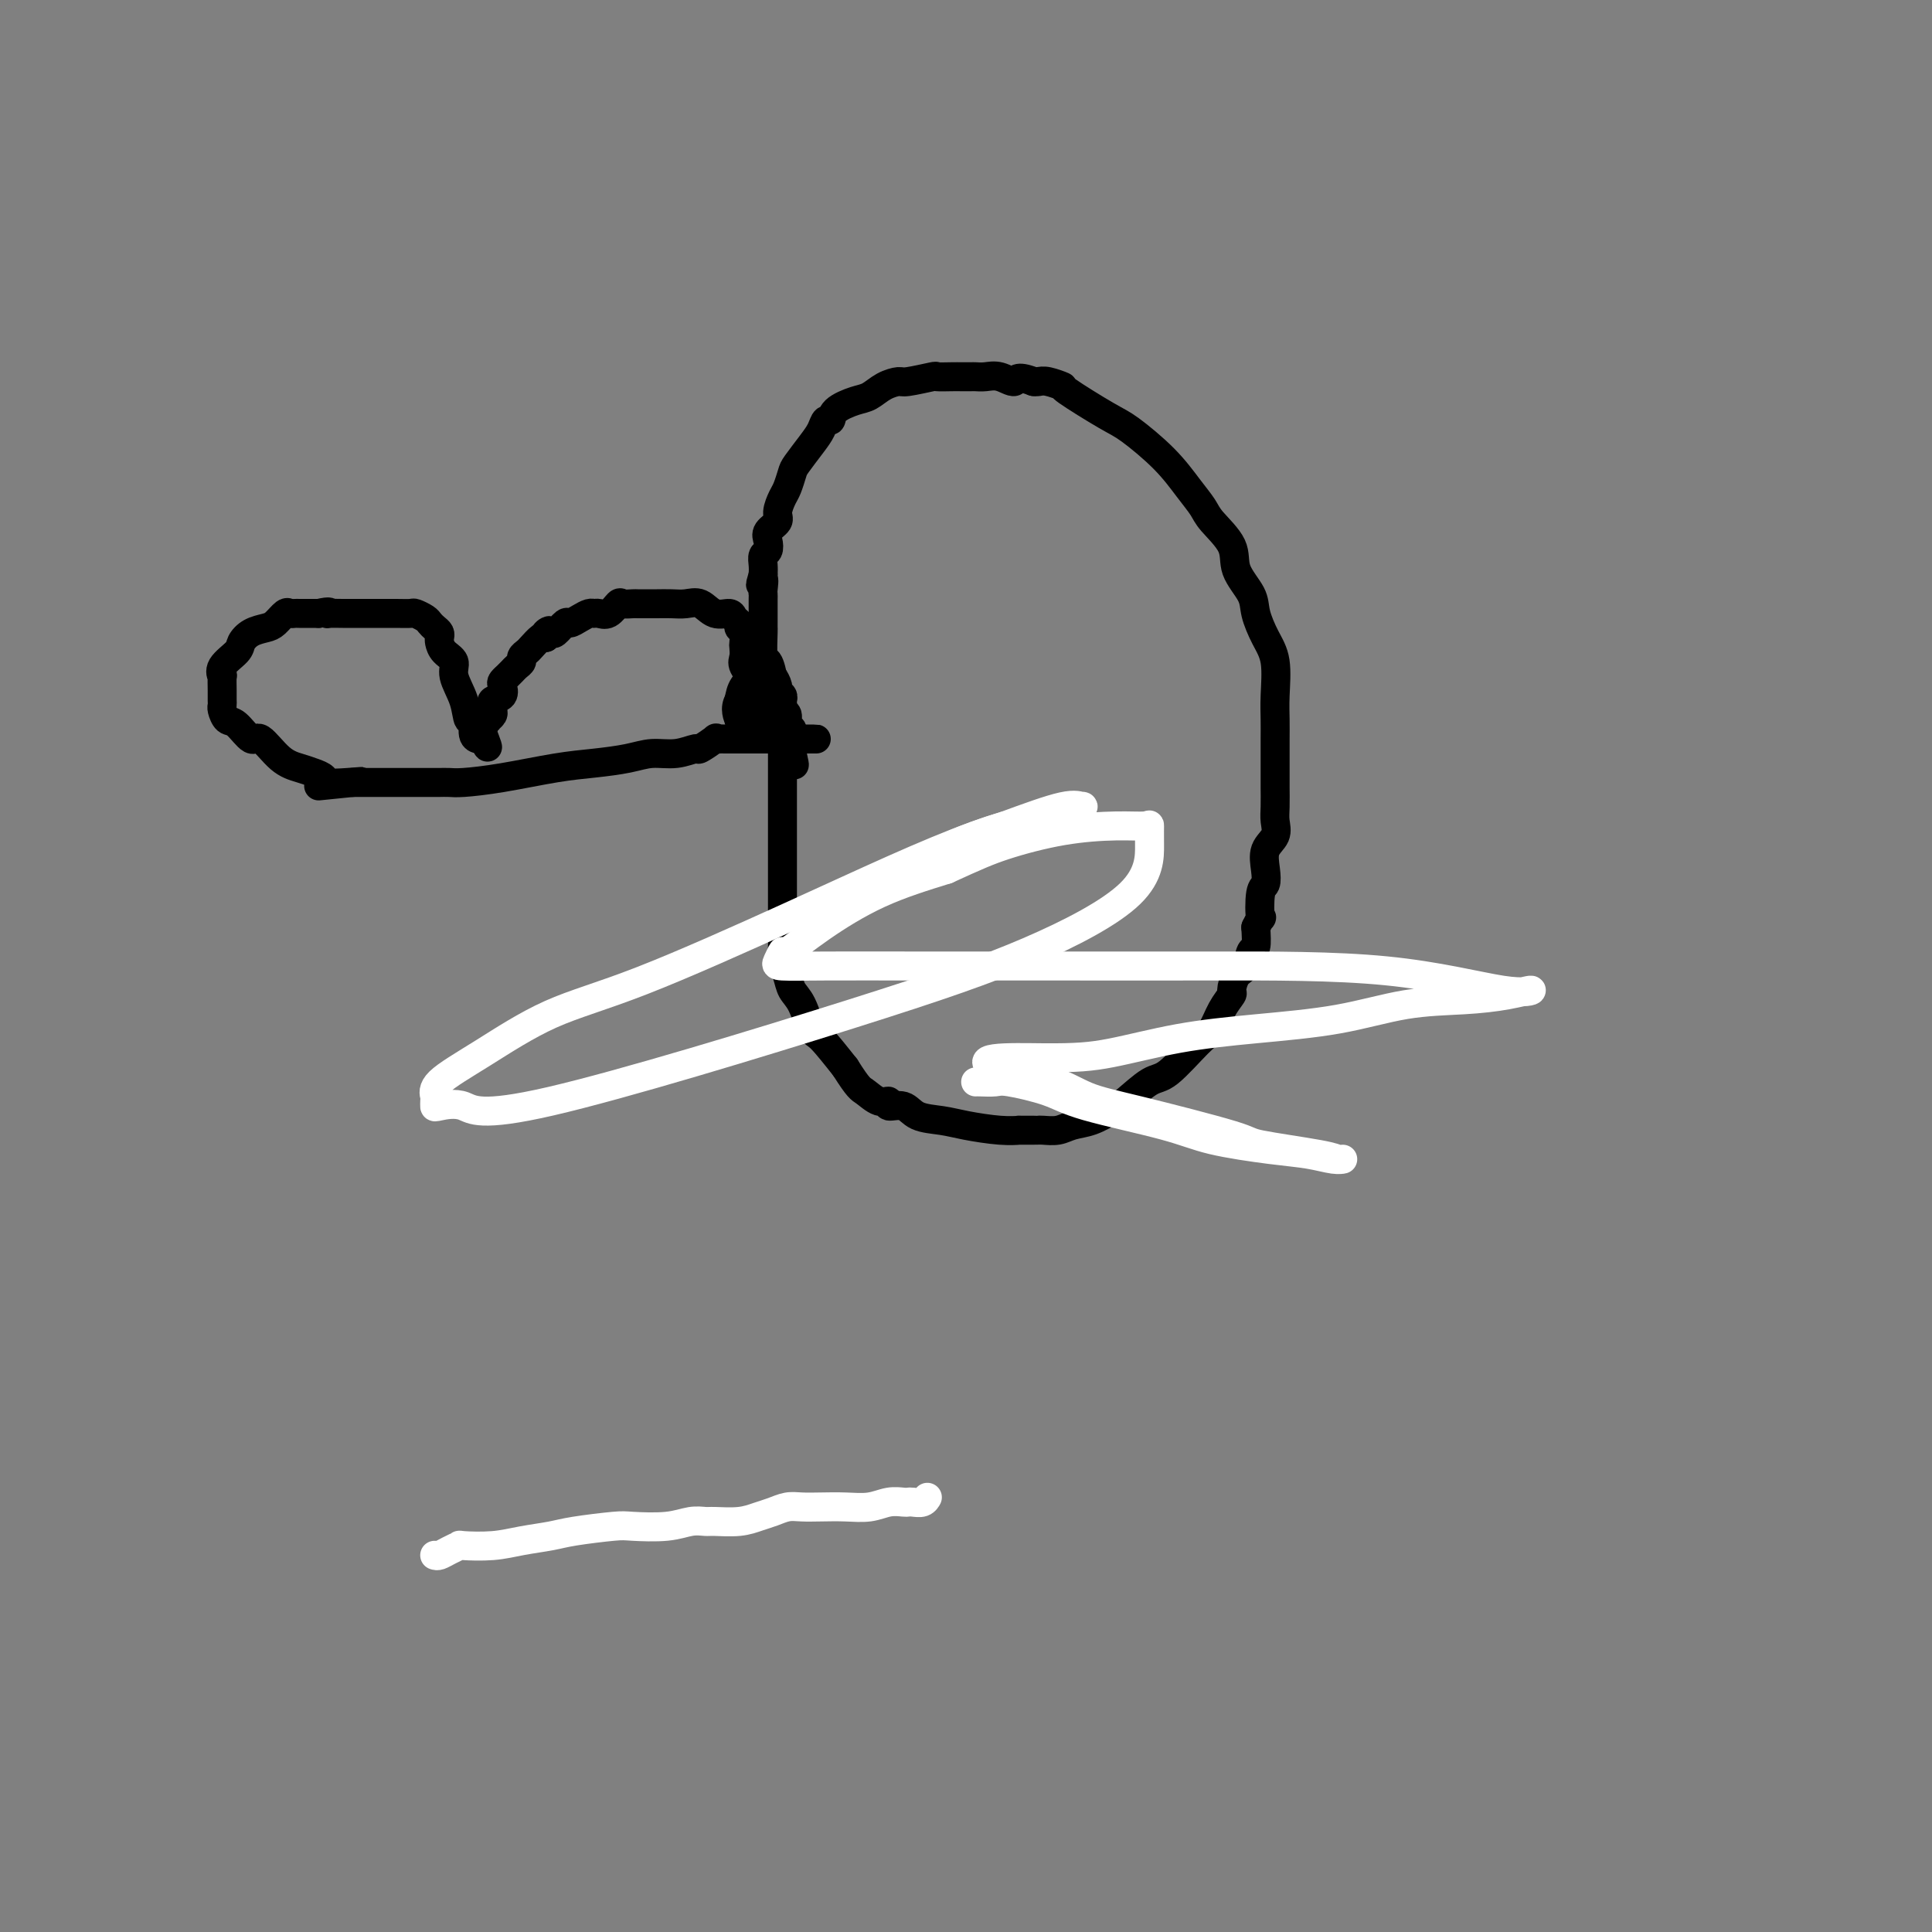<svg viewBox='0 0 400 400' version='1.1' xmlns='http://www.w3.org/2000/svg' xmlns:xlink='http://www.w3.org/1999/xlink'><rect x="0" y="0" width="400" height="400" fill="#808080" stroke="none"/><g fill='none' stroke='#000000' stroke-width='6' stroke-linecap='round' stroke-linejoin='round'><path d='M162,147c0.000,0.328 0.000,0.657 0,1c-0.000,0.343 -0.000,0.701 0,1c0.000,0.299 0.000,0.539 0,1c-0.000,0.461 -0.000,1.141 0,2c0.000,0.859 0.000,1.896 0,3c-0.000,1.104 -0.000,2.277 0,3c0.000,0.723 0.000,0.998 0,2c-0.000,1.002 -0.000,2.730 0,4c0.000,1.270 0.000,2.081 0,3c-0.000,0.919 -0.000,1.947 0,3c0.000,1.053 0.000,2.131 0,3c-0.000,0.869 -0.000,1.527 0,2c0.000,0.473 0.000,0.760 0,1c-0.000,0.240 -0.000,0.433 0,1c0.000,0.567 0.000,1.507 0,2c-0.000,0.493 -0.000,0.539 0,1c0.000,0.461 0.000,1.336 0,2c-0.000,0.664 -0.000,1.118 0,2c0.000,0.882 0.000,2.193 0,3c-0.000,0.807 -0.001,1.111 0,2c0.001,0.889 0.003,2.362 0,3c-0.003,0.638 -0.013,0.439 0,1c0.013,0.561 0.048,1.880 0,3c-0.048,1.120 -0.178,2.041 0,3c0.178,0.959 0.664,1.955 1,3c0.336,1.045 0.521,2.139 1,3c0.479,0.861 1.252,1.488 2,3c0.748,1.512 1.471,3.907 2,5c0.529,1.093 0.866,0.884 2,2c1.134,1.116 3.067,3.558 5,6'/><path d='M175,221c2.770,4.410 3.197,4.434 4,5c0.803,0.566 1.984,1.675 3,2c1.016,0.325 1.867,-0.134 2,0c0.133,0.134 -0.453,0.862 0,1c0.453,0.138 1.944,-0.313 3,0c1.056,0.313 1.679,1.390 3,2c1.321,0.610 3.342,0.752 5,1c1.658,0.248 2.952,0.602 5,1c2.048,0.398 4.850,0.839 7,1c2.150,0.161 3.649,0.043 4,0c0.351,-0.043 -0.447,-0.011 0,0c0.447,0.011 2.138,-0.000 3,0c0.862,0.000 0.894,0.012 1,0c0.106,-0.012 0.287,-0.048 1,0c0.713,0.048 1.960,0.181 3,0c1.040,-0.181 1.875,-0.676 3,-1c1.125,-0.324 2.542,-0.477 4,-1c1.458,-0.523 2.957,-1.414 4,-2c1.043,-0.586 1.630,-0.865 3,-2c1.370,-1.135 3.521,-3.125 5,-4c1.479,-0.875 2.285,-0.634 4,-2c1.715,-1.366 4.340,-4.339 6,-6c1.660,-1.661 2.356,-2.010 3,-3c0.644,-0.990 1.237,-2.620 2,-4c0.763,-1.380 1.696,-2.510 2,-3c0.304,-0.490 -0.020,-0.338 0,-1c0.020,-0.662 0.384,-2.136 1,-3c0.616,-0.864 1.485,-1.118 2,-2c0.515,-0.882 0.677,-2.391 1,-3c0.323,-0.609 0.807,-0.317 1,-1c0.193,-0.683 0.097,-2.342 0,-4'/><path d='M260,192c1.634,-3.422 1.221,-1.476 1,-2c-0.221,-0.524 -0.248,-3.519 0,-5c0.248,-1.481 0.770,-1.450 1,-2c0.230,-0.550 0.167,-1.682 0,-3c-0.167,-1.318 -0.437,-2.822 0,-4c0.437,-1.178 1.581,-2.029 2,-3c0.419,-0.971 0.112,-2.062 0,-3c-0.112,-0.938 -0.030,-1.724 0,-3c0.030,-1.276 0.008,-3.043 0,-4c-0.008,-0.957 -0.003,-1.103 0,-2c0.003,-0.897 0.002,-2.546 0,-4c-0.002,-1.454 -0.006,-2.712 0,-4c0.006,-1.288 0.022,-2.606 0,-4c-0.022,-1.394 -0.084,-2.864 0,-5c0.084,-2.136 0.312,-4.937 0,-7c-0.312,-2.063 -1.166,-3.386 -2,-5c-0.834,-1.614 -1.649,-3.517 -2,-5c-0.351,-1.483 -0.239,-2.546 -1,-4c-0.761,-1.454 -2.394,-3.300 -3,-5c-0.606,-1.700 -0.185,-3.253 -1,-5c-0.815,-1.747 -2.865,-3.686 -4,-5c-1.135,-1.314 -1.355,-2.001 -2,-3c-0.645,-0.999 -1.716,-2.310 -3,-4c-1.284,-1.690 -2.783,-3.758 -5,-6c-2.217,-2.242 -5.154,-4.657 -7,-6c-1.846,-1.343 -2.603,-1.614 -5,-3c-2.397,-1.386 -6.435,-3.888 -8,-5c-1.565,-1.112 -0.657,-0.834 -1,-1c-0.343,-0.166 -1.939,-0.775 -3,-1c-1.061,-0.225 -1.589,-0.064 -2,0c-0.411,0.064 -0.706,0.032 -1,0'/><path d='M214,79c-3.859,-1.486 -3.505,-0.202 -4,0c-0.495,0.202 -1.838,-0.678 -3,-1c-1.162,-0.322 -2.144,-0.086 -3,0c-0.856,0.086 -1.586,0.023 -2,0c-0.414,-0.023 -0.513,-0.007 -1,0c-0.487,0.007 -1.363,0.006 -2,0c-0.637,-0.006 -1.034,-0.016 -2,0c-0.966,0.016 -2.502,0.059 -3,0c-0.498,-0.059 0.043,-0.219 -1,0c-1.043,0.219 -3.670,0.817 -5,1c-1.330,0.183 -1.362,-0.051 -2,0c-0.638,0.051 -1.883,0.386 -3,1c-1.117,0.614 -2.106,1.508 -3,2c-0.894,0.492 -1.692,0.582 -3,1c-1.308,0.418 -3.126,1.163 -4,2c-0.874,0.837 -0.805,1.765 -1,2c-0.195,0.235 -0.654,-0.223 -1,0c-0.346,0.223 -0.579,1.127 -1,2c-0.421,0.873 -1.030,1.713 -2,3c-0.970,1.287 -2.303,3.020 -3,4c-0.697,0.980 -0.759,1.207 -1,2c-0.241,0.793 -0.660,2.152 -1,3c-0.340,0.848 -0.599,1.186 -1,2c-0.401,0.814 -0.944,2.106 -1,3c-0.056,0.894 0.373,1.390 0,2c-0.373,0.610 -1.550,1.332 -2,2c-0.450,0.668 -0.173,1.281 0,2c0.173,0.719 0.242,1.543 0,2c-0.242,0.457 -0.796,0.546 -1,1c-0.204,0.454 -0.058,1.273 0,2c0.058,0.727 0.029,1.364 0,2'/><path d='M158,119c-1.083,3.676 -0.290,1.365 0,1c0.290,-0.365 0.078,1.216 0,2c-0.078,0.784 -0.021,0.772 0,1c0.021,0.228 0.006,0.696 0,1c-0.006,0.304 -0.001,0.444 0,1c0.001,0.556 -0.000,1.527 0,2c0.000,0.473 0.003,0.449 0,1c-0.003,0.551 -0.010,1.676 0,2c0.010,0.324 0.039,-0.154 0,1c-0.039,1.154 -0.147,3.941 0,5c0.147,1.059 0.547,0.391 1,1c0.453,0.609 0.959,2.496 1,4c0.041,1.504 -0.382,2.627 0,4c0.382,1.373 1.571,2.997 2,4c0.429,1.003 0.100,1.385 0,2c-0.100,0.615 0.029,1.462 0,2c-0.029,0.538 -0.218,0.769 0,1c0.218,0.231 0.842,0.464 1,1c0.158,0.536 -0.150,1.375 0,2c0.150,0.625 0.757,1.036 1,1c0.243,-0.036 0.121,-0.518 0,-1'/><path d='M164,157c0.927,3.058 0.244,0.205 0,-1c-0.244,-1.205 -0.050,-0.760 0,-1c0.050,-0.240 -0.043,-1.163 0,-2c0.043,-0.837 0.222,-1.586 0,-2c-0.222,-0.414 -0.844,-0.492 -1,-1c-0.156,-0.508 0.156,-1.445 0,-2c-0.156,-0.555 -0.778,-0.726 -1,-1c-0.222,-0.274 -0.045,-0.649 0,-1c0.045,-0.351 -0.044,-0.676 0,-1c0.044,-0.324 0.220,-0.647 0,-1c-0.220,-0.353 -0.837,-0.736 -1,-1c-0.163,-0.264 0.129,-0.411 0,-1c-0.129,-0.589 -0.680,-1.622 -1,-2c-0.320,-0.378 -0.410,-0.103 -1,0c-0.590,0.103 -1.682,0.033 -2,0c-0.318,-0.033 0.136,-0.028 0,0c-0.136,0.028 -0.861,0.080 -1,0c-0.139,-0.080 0.309,-0.291 0,0c-0.309,0.291 -1.374,1.083 -2,2c-0.626,0.917 -0.813,1.958 -1,3'/><path d='M153,145c-1.066,1.691 -0.232,3.420 0,4c0.232,0.580 -0.138,0.011 0,0c0.138,-0.011 0.785,0.537 1,1c0.215,0.463 -0.001,0.842 0,1c0.001,0.158 0.220,0.094 1,0c0.780,-0.094 2.120,-0.218 3,0c0.880,0.218 1.301,0.776 2,1c0.699,0.224 1.678,0.113 2,0c0.322,-0.113 -0.012,-0.226 0,0c0.012,0.226 0.372,0.793 1,1c0.628,0.207 1.526,0.056 2,0c0.474,-0.056 0.526,-0.015 1,0c0.474,0.015 1.371,0.004 2,0c0.629,-0.004 0.990,-0.001 1,0c0.010,0.001 -0.332,0.000 -1,0c-0.668,-0.000 -1.664,-0.000 -2,0c-0.336,0.000 -0.014,0.000 0,0c0.014,-0.000 -0.282,-0.000 -1,0c-0.718,0.000 -1.859,0.000 -3,0'/><path d='M162,153c-1.883,-0.000 -3.589,-0.000 -5,0c-1.411,0.000 -2.526,0.001 -3,0c-0.474,-0.001 -0.306,-0.002 -1,0c-0.694,0.002 -2.250,0.008 -3,0c-0.750,-0.008 -0.696,-0.031 -1,0c-0.304,0.031 -0.968,0.118 -1,0c-0.032,-0.118 0.568,-0.439 0,0c-0.568,0.439 -2.305,1.637 -3,2c-0.695,0.363 -0.347,-0.110 -1,0c-0.653,0.110 -2.308,0.802 -4,1c-1.692,0.198 -3.422,-0.098 -5,0c-1.578,0.098 -3.003,0.590 -5,1c-1.997,0.410 -4.565,0.737 -7,1c-2.435,0.263 -4.736,0.463 -8,1c-3.264,0.537 -7.489,1.412 -11,2c-3.511,0.588 -6.307,0.890 -8,1c-1.693,0.110 -2.285,0.030 -3,0c-0.715,-0.030 -1.555,-0.008 -2,0c-0.445,0.008 -0.496,0.002 -1,0c-0.504,-0.002 -1.462,-0.001 -2,0c-0.538,0.001 -0.657,0.000 -1,0c-0.343,-0.000 -0.910,-0.000 -1,0c-0.090,0.000 0.299,0.000 0,0c-0.299,-0.000 -1.284,-0.000 -2,0c-0.716,0.000 -1.161,0.000 -2,0c-0.839,-0.000 -2.070,-0.000 -3,0c-0.930,0.000 -1.559,0.000 -2,0c-0.441,-0.000 -0.696,-0.000 -1,0c-0.304,0.000 -0.659,0.000 -1,0c-0.341,-0.000 -0.669,-0.000 -1,0c-0.331,0.000 -0.666,0.000 -1,0'/><path d='M73,162c-13.770,1.396 -3.695,0.385 0,0c3.695,-0.385 1.010,-0.145 -1,0c-2.010,0.145 -3.345,0.193 -4,0c-0.655,-0.193 -0.630,-0.628 -1,-1c-0.370,-0.372 -1.134,-0.681 -2,-1c-0.866,-0.319 -1.835,-0.646 -3,-1c-1.165,-0.354 -2.525,-0.734 -4,-2c-1.475,-1.266 -3.064,-3.418 -4,-4c-0.936,-0.582 -1.217,0.405 -2,0c-0.783,-0.405 -2.066,-2.202 -3,-3c-0.934,-0.798 -1.518,-0.596 -2,-1c-0.482,-0.404 -0.861,-1.415 -1,-2c-0.139,-0.585 -0.037,-0.743 0,-1c0.037,-0.257 0.011,-0.614 0,-1c-0.011,-0.386 -0.006,-0.802 0,-1c0.006,-0.198 0.012,-0.178 0,-1c-0.012,-0.822 -0.043,-2.485 0,-3c0.043,-0.515 0.160,0.118 0,0c-0.160,-0.118 -0.597,-0.988 0,-2c0.597,-1.012 2.229,-2.168 3,-3c0.771,-0.832 0.683,-1.341 1,-2c0.317,-0.659 1.041,-1.469 2,-2c0.959,-0.531 2.155,-0.783 3,-1c0.845,-0.217 1.339,-0.398 2,-1c0.661,-0.602 1.490,-1.625 2,-2c0.510,-0.375 0.700,-0.100 1,0c0.300,0.100 0.710,0.027 1,0c0.290,-0.027 0.459,-0.007 1,0c0.541,0.007 1.453,0.002 2,0c0.547,-0.002 0.728,-0.001 1,0c0.272,0.001 0.636,0.000 1,0'/><path d='M66,127c2.658,-0.619 2.304,-0.166 2,0c-0.304,0.166 -0.556,0.044 0,0c0.556,-0.044 1.921,-0.012 3,0c1.079,0.012 1.870,0.002 3,0c1.130,-0.002 2.597,0.002 4,0c1.403,-0.002 2.743,-0.012 4,0c1.257,0.012 2.431,0.045 3,0c0.569,-0.045 0.535,-0.167 1,0c0.465,0.167 1.431,0.622 2,1c0.569,0.378 0.740,0.678 1,1c0.260,0.322 0.607,0.667 1,1c0.393,0.333 0.831,0.655 1,1c0.169,0.345 0.068,0.713 0,1c-0.068,0.287 -0.102,0.494 0,1c0.102,0.506 0.342,1.310 1,2c0.658,0.690 1.736,1.264 2,2c0.264,0.736 -0.284,1.633 0,3c0.284,1.367 1.401,3.203 2,5c0.599,1.797 0.682,3.553 1,4c0.318,0.447 0.873,-0.416 1,0c0.127,0.416 -0.172,2.112 0,3c0.172,0.888 0.816,0.970 1,1c0.184,0.030 -0.090,0.009 0,0c0.090,-0.009 0.545,-0.004 1,0'/><path d='M100,153c1.858,3.690 0.502,0.414 0,-1c-0.502,-1.414 -0.150,-0.967 0,-1c0.150,-0.033 0.096,-0.548 0,-1c-0.096,-0.452 -0.236,-0.842 0,-1c0.236,-0.158 0.848,-0.084 1,0c0.152,0.084 -0.158,0.177 0,0c0.158,-0.177 0.782,-0.624 1,-1c0.218,-0.376 0.031,-0.682 0,-1c-0.031,-0.318 0.096,-0.648 0,-1c-0.096,-0.352 -0.414,-0.725 0,-1c0.414,-0.275 1.560,-0.451 2,-1c0.440,-0.549 0.173,-1.471 0,-2c-0.173,-0.529 -0.254,-0.667 0,-1c0.254,-0.333 0.843,-0.863 1,-1c0.157,-0.137 -0.116,0.118 0,0c0.116,-0.118 0.623,-0.609 1,-1c0.377,-0.391 0.625,-0.681 1,-1c0.375,-0.319 0.878,-0.667 1,-1c0.122,-0.333 -0.136,-0.650 0,-1c0.136,-0.350 0.665,-0.733 1,-1c0.335,-0.267 0.475,-0.418 1,-1c0.525,-0.582 1.436,-1.595 2,-2c0.564,-0.405 0.782,-0.203 1,0'/><path d='M113,132c1.649,-2.229 0.272,-1.300 0,-1c-0.272,0.300 0.560,-0.027 1,0c0.440,0.027 0.489,0.410 1,0c0.511,-0.410 1.485,-1.612 2,-2c0.515,-0.388 0.571,0.039 1,0c0.429,-0.039 1.231,-0.544 2,-1c0.769,-0.456 1.505,-0.862 2,-1c0.495,-0.138 0.747,-0.009 1,0c0.253,0.009 0.505,-0.103 1,0c0.495,0.103 1.231,0.420 2,0c0.769,-0.420 1.571,-1.577 2,-2c0.429,-0.423 0.484,-0.113 1,0c0.516,0.113 1.492,0.030 2,0c0.508,-0.030 0.548,-0.008 1,0c0.452,0.008 1.317,-0.000 2,0c0.683,0.000 1.182,0.008 2,0c0.818,-0.008 1.953,-0.031 3,0c1.047,0.031 2.006,0.116 3,0c0.994,-0.116 2.022,-0.435 3,0c0.978,0.435 1.907,1.622 3,2c1.093,0.378 2.349,-0.055 3,0c0.651,0.055 0.696,0.596 1,1c0.304,0.404 0.866,0.671 1,1c0.134,0.329 -0.160,0.721 0,1c0.160,0.279 0.773,0.444 1,1c0.227,0.556 0.068,1.504 0,2c-0.068,0.496 -0.046,0.542 0,1c0.046,0.458 0.115,1.329 0,2c-0.115,0.671 -0.416,1.142 0,2c0.416,0.858 1.547,2.102 2,3c0.453,0.898 0.226,1.449 0,2'/><path d='M156,143c0.464,2.466 0.124,1.631 0,2c-0.124,0.369 -0.033,1.941 0,3c0.033,1.059 0.009,1.603 0,2c-0.009,0.397 -0.002,0.645 0,1c0.002,0.355 0.001,0.816 0,1c-0.001,0.184 -0.000,0.092 0,0'/></g>
<g fill='none' stroke='#FFFFFF' stroke-width='6' stroke-linecap='round' stroke-linejoin='round'><path d='M202,224c0.118,-0.012 0.236,-0.023 1,0c0.764,0.023 2.173,0.082 3,0c0.827,-0.082 1.071,-0.303 3,0c1.929,0.303 5.543,1.132 8,2c2.457,0.868 3.759,1.776 8,3c4.241,1.224 11.422,2.762 16,4c4.578,1.238 6.552,2.174 10,3c3.448,0.826 8.371,1.542 12,2c3.629,0.458 5.964,0.657 8,1c2.036,0.343 3.774,0.831 5,1c1.226,0.169 1.942,0.018 2,0c0.058,-0.018 -0.540,0.098 -1,0c-0.460,-0.098 -0.781,-0.409 -4,-1c-3.219,-0.591 -9.335,-1.462 -12,-2c-2.665,-0.538 -1.879,-0.742 -6,-2c-4.121,-1.258 -13.149,-3.569 -19,-5c-5.851,-1.431 -8.524,-1.980 -11,-3c-2.476,-1.020 -4.757,-2.511 -7,-3c-2.243,-0.489 -4.450,0.022 -6,0c-1.550,-0.022 -2.443,-0.578 -3,-1c-0.557,-0.422 -0.779,-0.711 -1,-1'/><path d='M208,222c-9.383,-3.445 1.159,-3.057 8,-3c6.841,0.057 9.980,-0.216 14,-1c4.020,-0.784 8.921,-2.080 14,-3c5.079,-0.920 10.334,-1.464 16,-2c5.666,-0.536 11.741,-1.062 17,-2c5.259,-0.938 9.700,-2.286 14,-3c4.300,-0.714 8.457,-0.794 12,-1c3.543,-0.206 6.471,-0.539 9,-1c2.529,-0.461 4.660,-1.052 5,-1c0.340,0.052 -1.110,0.746 -6,0c-4.890,-0.746 -13.221,-2.932 -24,-4c-10.779,-1.068 -24.006,-1.018 -36,-1c-11.994,0.018 -22.756,0.003 -33,0c-10.244,-0.003 -19.970,0.005 -28,0c-8.030,-0.005 -14.363,-0.022 -19,0c-4.637,0.022 -7.579,0.084 -9,0c-1.421,-0.084 -1.321,-0.314 -1,-1c0.321,-0.686 0.862,-1.827 1,-2c0.138,-0.173 -0.128,0.624 1,0c1.128,-0.624 3.650,-2.668 7,-5c3.350,-2.332 7.529,-4.952 12,-7c4.471,-2.048 9.236,-3.524 14,-5'/><path d='M196,180c6.166,-2.824 8.580,-3.883 12,-5c3.420,-1.117 7.844,-2.292 12,-3c4.156,-0.708 8.042,-0.950 11,-1c2.958,-0.050 4.988,0.093 6,0c1.012,-0.093 1.007,-0.422 1,0c-0.007,0.422 -0.017,1.594 0,4c0.017,2.406 0.061,6.045 -4,10c-4.061,3.955 -12.227,8.226 -21,12c-8.773,3.774 -18.155,7.051 -37,13c-18.845,5.949 -47.155,14.572 -62,18c-14.845,3.428 -16.226,1.663 -18,1c-1.774,-0.663 -3.942,-0.223 -5,0c-1.058,0.223 -1.007,0.230 -1,0c0.007,-0.230 -0.032,-0.697 0,-1c0.032,-0.303 0.135,-0.443 0,-1c-0.135,-0.557 -0.506,-1.531 1,-3c1.506,-1.469 4.891,-3.433 9,-6c4.109,-2.567 8.943,-5.736 14,-8c5.057,-2.264 10.338,-3.621 19,-7c8.662,-3.379 20.706,-8.780 30,-13c9.294,-4.220 15.837,-7.259 22,-10c6.163,-2.741 11.947,-5.182 17,-7c5.053,-1.818 9.376,-3.012 13,-4c3.624,-0.988 6.549,-1.770 8,-2c1.451,-0.230 1.429,0.092 1,0c-0.429,-0.092 -1.265,-0.598 -4,0c-2.735,0.598 -7.367,2.299 -12,4'/><path d='M208,171c-4.375,1.314 -7.812,2.600 -11,4c-3.188,1.400 -6.128,2.915 -8,4c-1.872,1.085 -2.678,1.738 -3,2c-0.322,0.262 -0.161,0.131 0,0'/><path d='M90,322c0.259,0.083 0.518,0.167 1,0c0.482,-0.167 1.186,-0.584 2,-1c0.814,-0.416 1.736,-0.833 2,-1c0.264,-0.167 -0.132,-0.086 1,0c1.132,0.086 3.791,0.177 6,0c2.209,-0.177 3.966,-0.622 6,-1c2.034,-0.378 4.343,-0.689 6,-1c1.657,-0.311 2.663,-0.623 5,-1c2.337,-0.377 6.006,-0.819 8,-1c1.994,-0.181 2.313,-0.101 4,0c1.687,0.101 4.740,0.224 7,0c2.260,-0.224 3.725,-0.795 5,-1c1.275,-0.205 2.361,-0.044 3,0c0.639,0.044 0.832,-0.031 2,0c1.168,0.031 3.312,0.166 5,0c1.688,-0.166 2.919,-0.633 4,-1c1.081,-0.367 2.014,-0.635 3,-1c0.986,-0.365 2.027,-0.829 3,-1c0.973,-0.171 1.877,-0.050 3,0c1.123,0.050 2.465,0.027 4,0c1.535,-0.027 3.262,-0.060 5,0c1.738,0.060 3.487,0.212 5,0c1.513,-0.212 2.790,-0.788 4,-1c1.210,-0.212 2.352,-0.061 3,0c0.648,0.061 0.801,0.030 1,0c0.199,-0.030 0.445,-0.060 1,0c0.555,0.060 1.419,0.208 2,0c0.581,-0.208 0.880,-0.774 1,-1c0.120,-0.226 0.060,-0.113 0,0'/></g>
</svg>